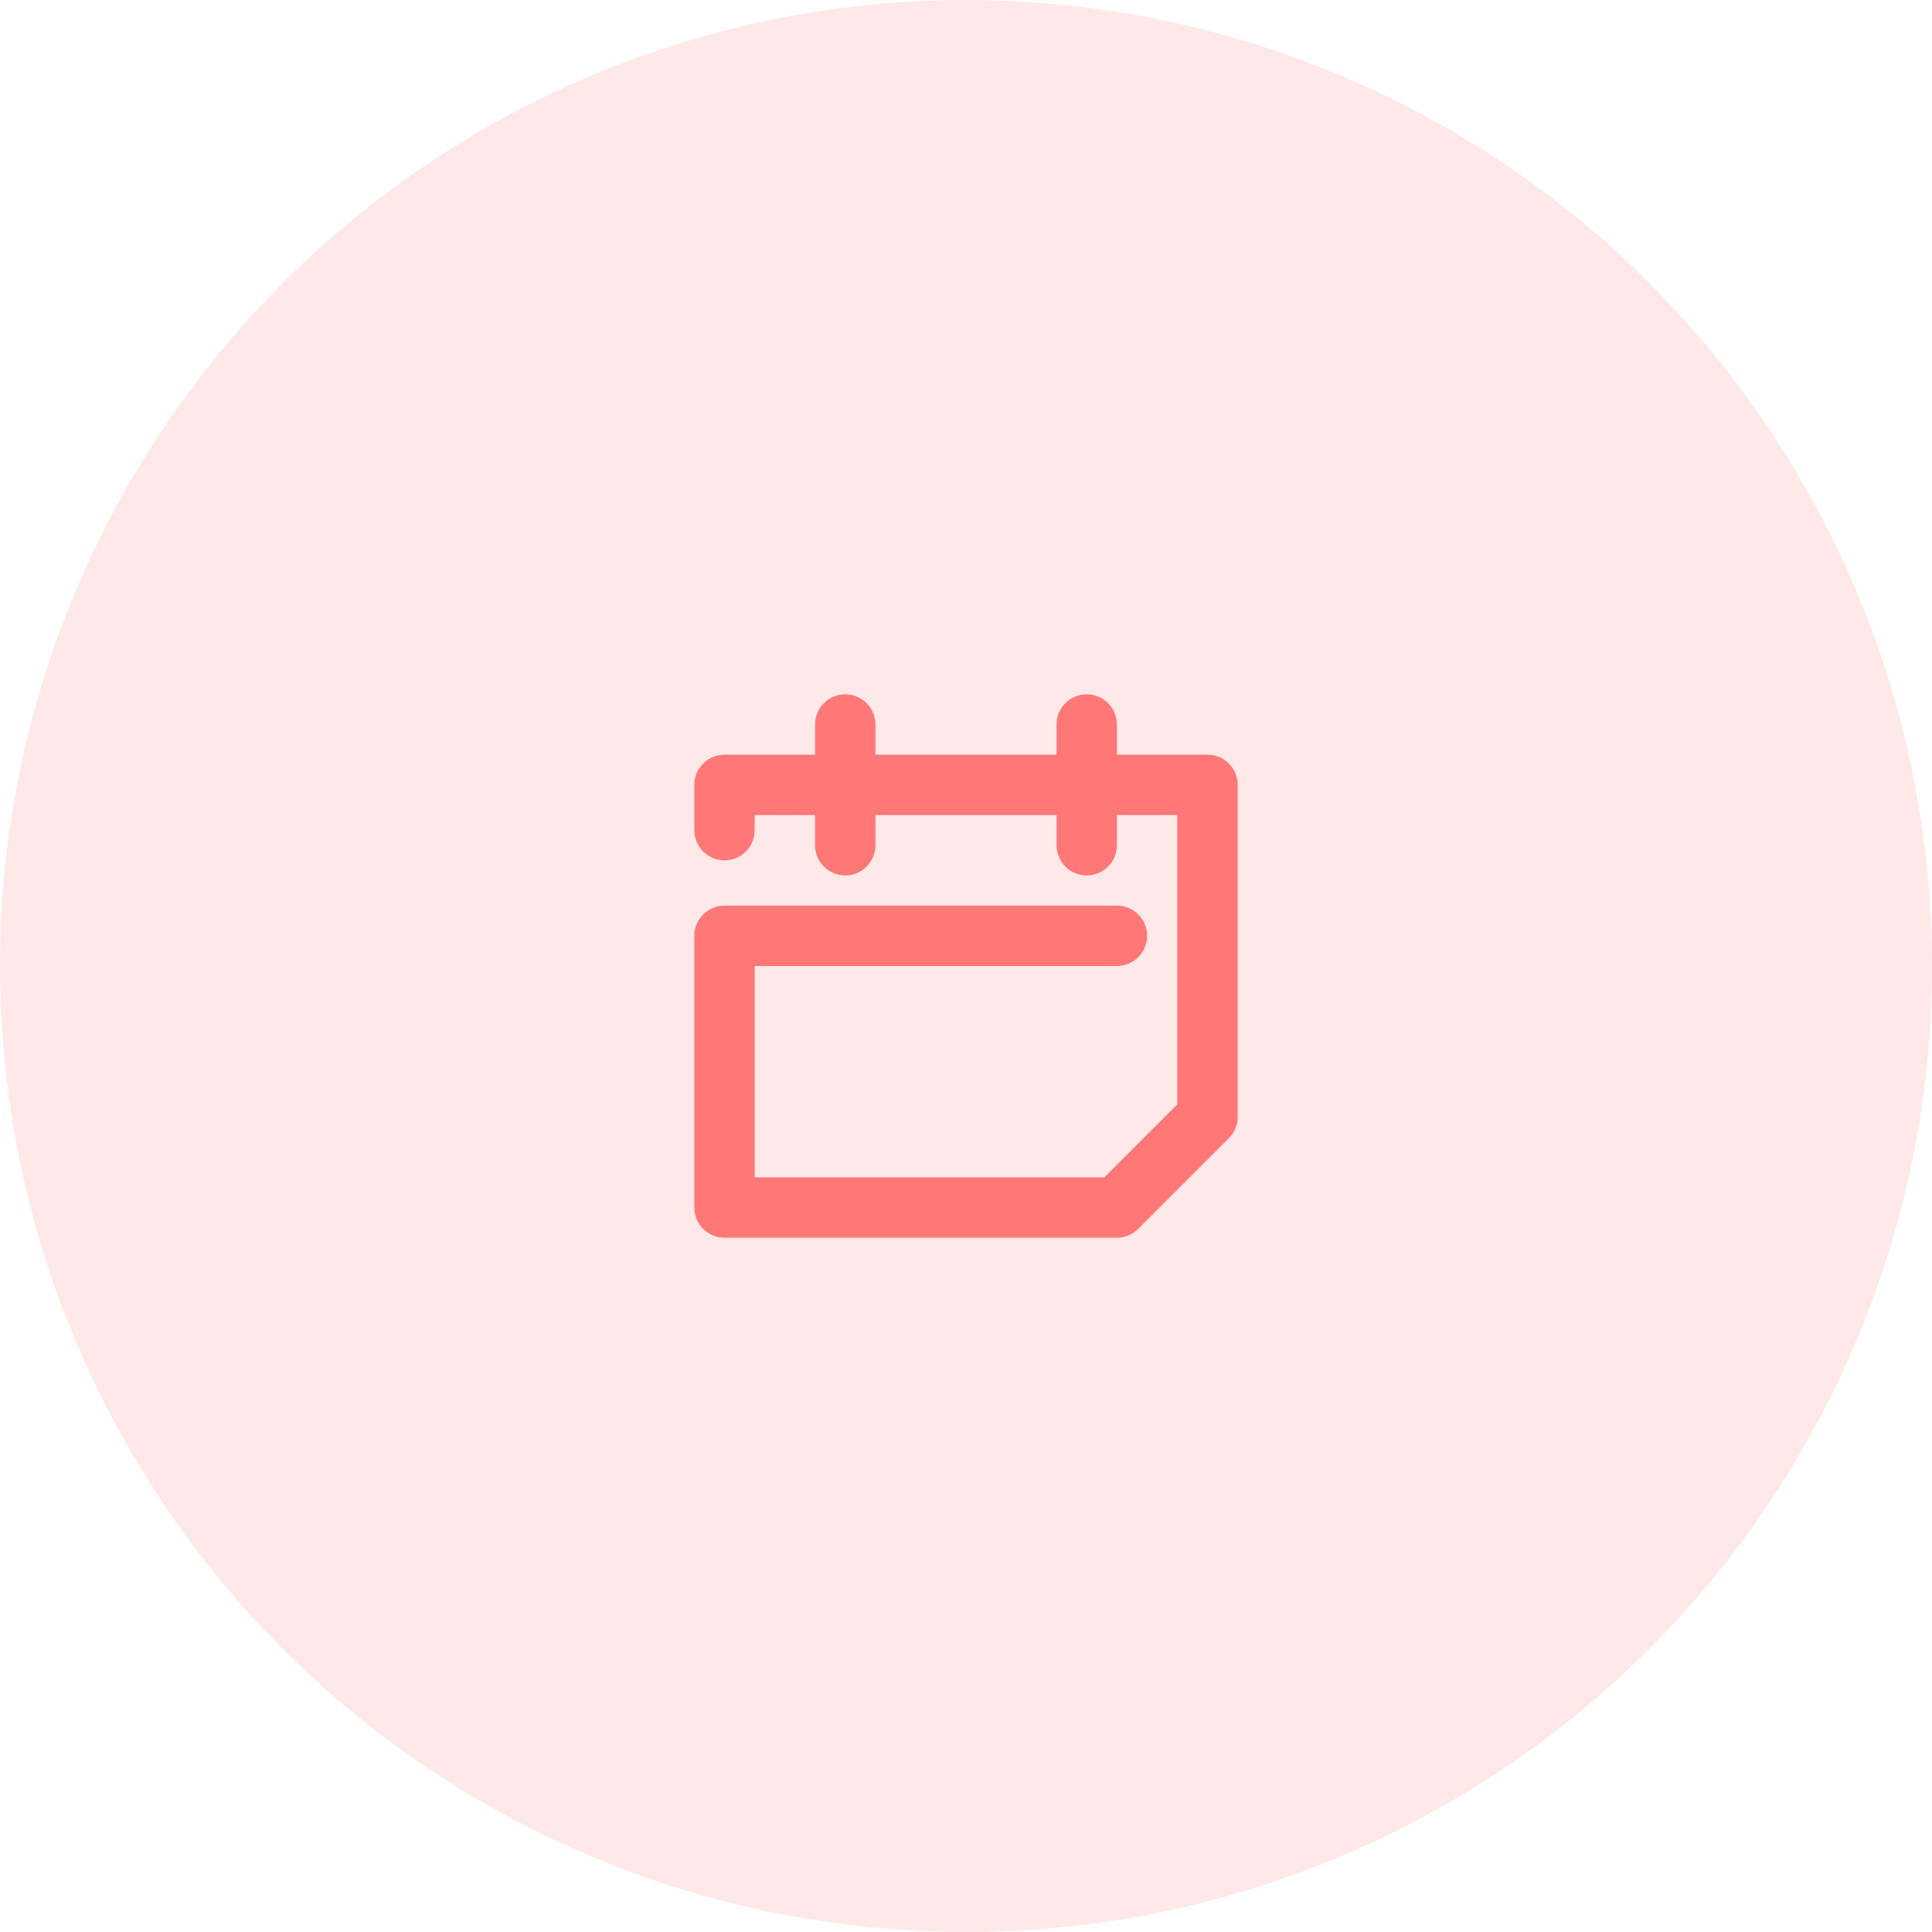 <svg width="64" height="64" viewBox="0 0 64 64" fill="none" xmlns="http://www.w3.org/2000/svg">
<circle cx="32" cy="32" r="32" fill="#FF7777" fill-opacity="0.17"/>
<path d="M35 27H29V28C29 28.265 28.895 28.52 28.707 28.707C28.52 28.895 28.265 29 28 29C27.735 29 27.48 28.895 27.293 28.707C27.105 28.52 27 28.265 27 28V27H25V27.5C25 27.765 24.895 28.02 24.707 28.207C24.52 28.395 24.265 28.5 24 28.5C23.735 28.5 23.48 28.395 23.293 28.207C23.105 28.02 23 27.765 23 27.5V26C23 25.735 23.105 25.48 23.293 25.293C23.48 25.105 23.735 25 24 25H27V24C27 23.735 27.105 23.48 27.293 23.293C27.48 23.105 27.735 23 28 23C28.265 23 28.52 23.105 28.707 23.293C28.895 23.48 29 23.735 29 24V25H35V24C35 23.735 35.105 23.48 35.293 23.293C35.48 23.105 35.735 23 36 23C36.265 23 36.52 23.105 36.707 23.293C36.895 23.48 37 23.735 37 24V25H40C40.265 25 40.52 25.105 40.707 25.293C40.895 25.48 41 25.735 41 26V37C41 37.265 40.895 37.52 40.707 37.707L37.707 40.707C37.52 40.895 37.265 41 37 41H24C23.735 41 23.48 40.895 23.293 40.707C23.105 40.52 23 40.265 23 40V31C23 30.735 23.105 30.48 23.293 30.293C23.48 30.105 23.735 30 24 30H37C37.265 30 37.52 30.105 37.707 30.293C37.895 30.48 38 30.735 38 31C38 31.265 37.895 31.52 37.707 31.707C37.52 31.895 37.265 32 37 32H25V39H36.586L39 36.586V27H37V28C37 28.265 36.895 28.52 36.707 28.707C36.52 28.895 36.265 29 36 29C35.735 29 35.48 28.895 35.293 28.707C35.105 28.52 35 28.265 35 28V27Z" fill="#FF7777"/>
</svg>
